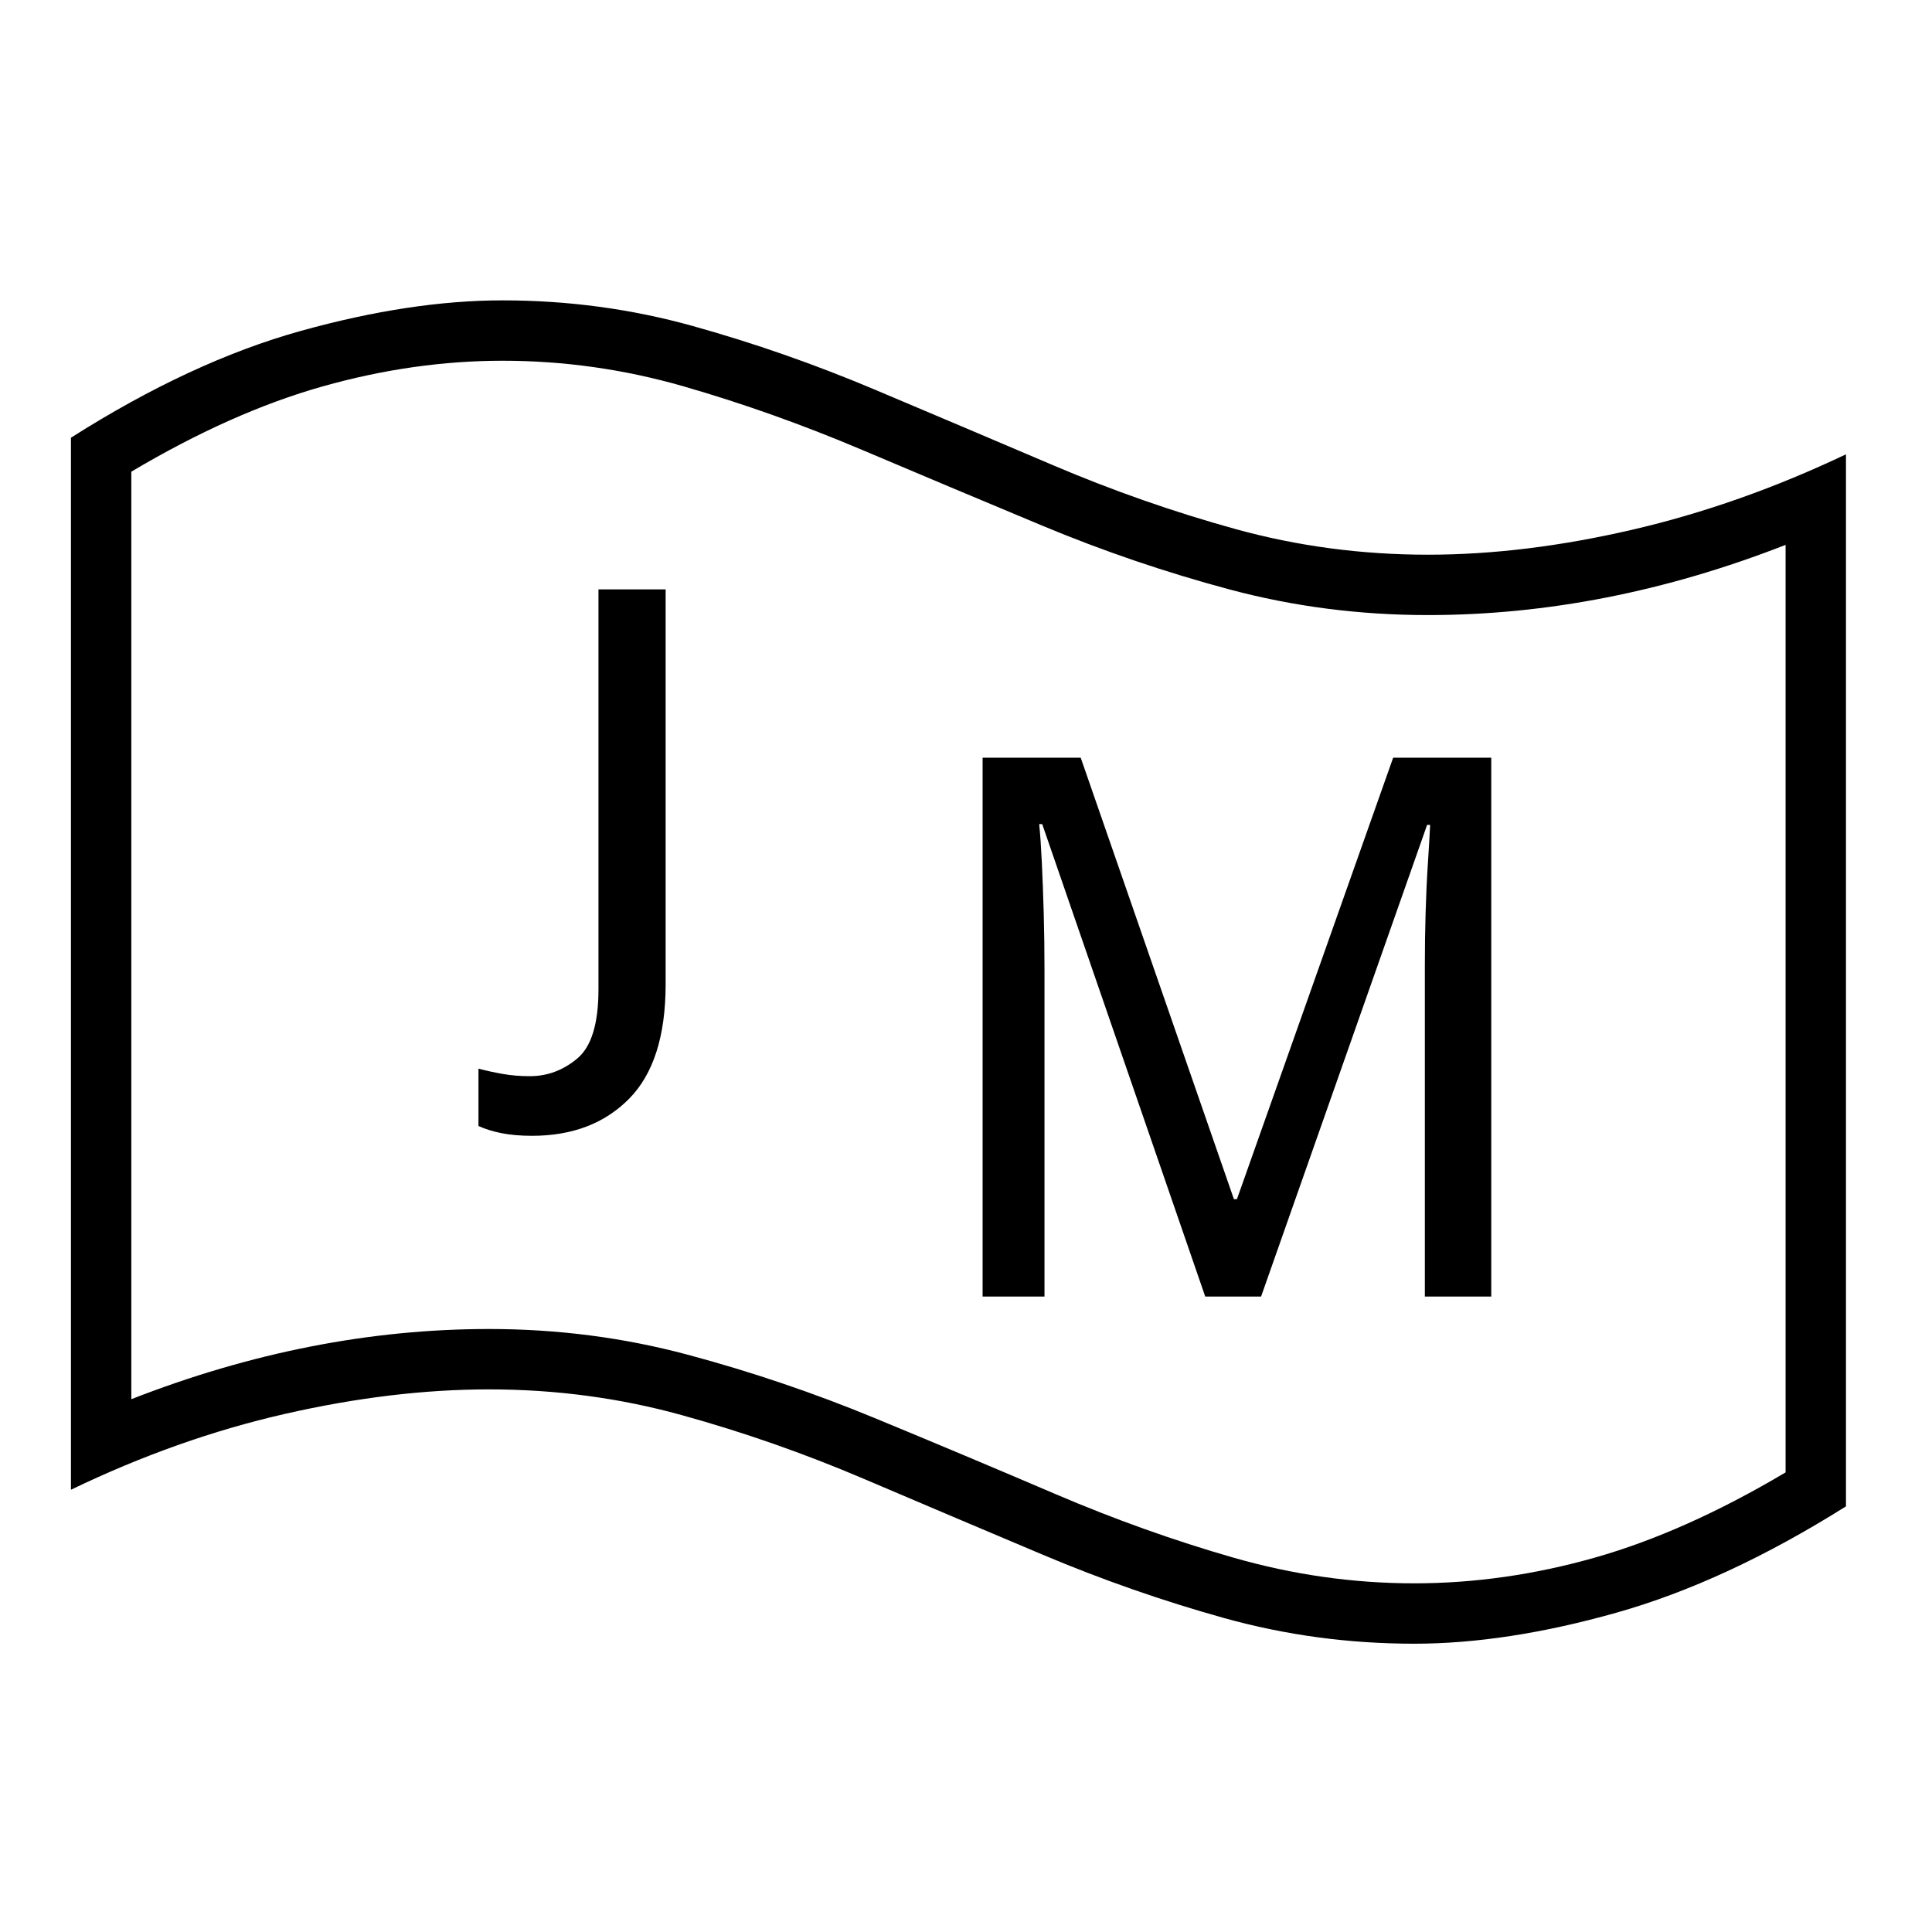 <?xml version="1.0" standalone="no"?>
<!DOCTYPE svg PUBLIC "-//W3C//DTD SVG 1.1//EN" "http://www.w3.org/Graphics/SVG/1.1/DTD/svg11.dtd" >
<svg xmlns="http://www.w3.org/2000/svg" xmlns:xlink="http://www.w3.org/1999/xlink" version="1.1" viewBox="30 -350 2560 2560">
   <path fill="currentColor"
d="M1332 1368v-714h130l203 585h4l207 -585h130v714h-88v-439q0 -35 1 -69.5t3 -65t3 -51.5h-4l-220 625h-74l-216 -626h-4q2 20 3.5 51t2.5 67.5t1 74.5v433h-82zM735 1155q-23 0 -40.5 -3.5t-30.5 -9.5v-76q15 4 32 7t36 3q35 0 63 -23.5t28 -91.5v-530h89v523
q0 103 -48.5 152t-128.5 49zM1904 1828q-130 0 -252 -34t-240.5 -84t-237 -100.5t-241.5 -84.5t-255 -34q-128 0 -270.5 32.5t-283.5 100.5v-1394q159 -101 304.5 -141.5t267.5 -40.5q130 0 252 34t240.5 84t237 100.5t241.5 84.5t255 34q128 0 270.5 -33t283.5 -100v1394
q-159 100 -304.5 141t-267.5 41zM1904 1748q119 0 239 -34t253 -113v-1229q-238 93 -474 93q-136 0 -263 -34t-248 -84.5t-239 -100.5t-236 -84t-240 -34q-118 0 -238.5 34t-253.5 113v1229q238 -93 474 -93q136 0 263 34t248 84t239 100.5t236.5 84.5t239.5 34z" />
</svg>
